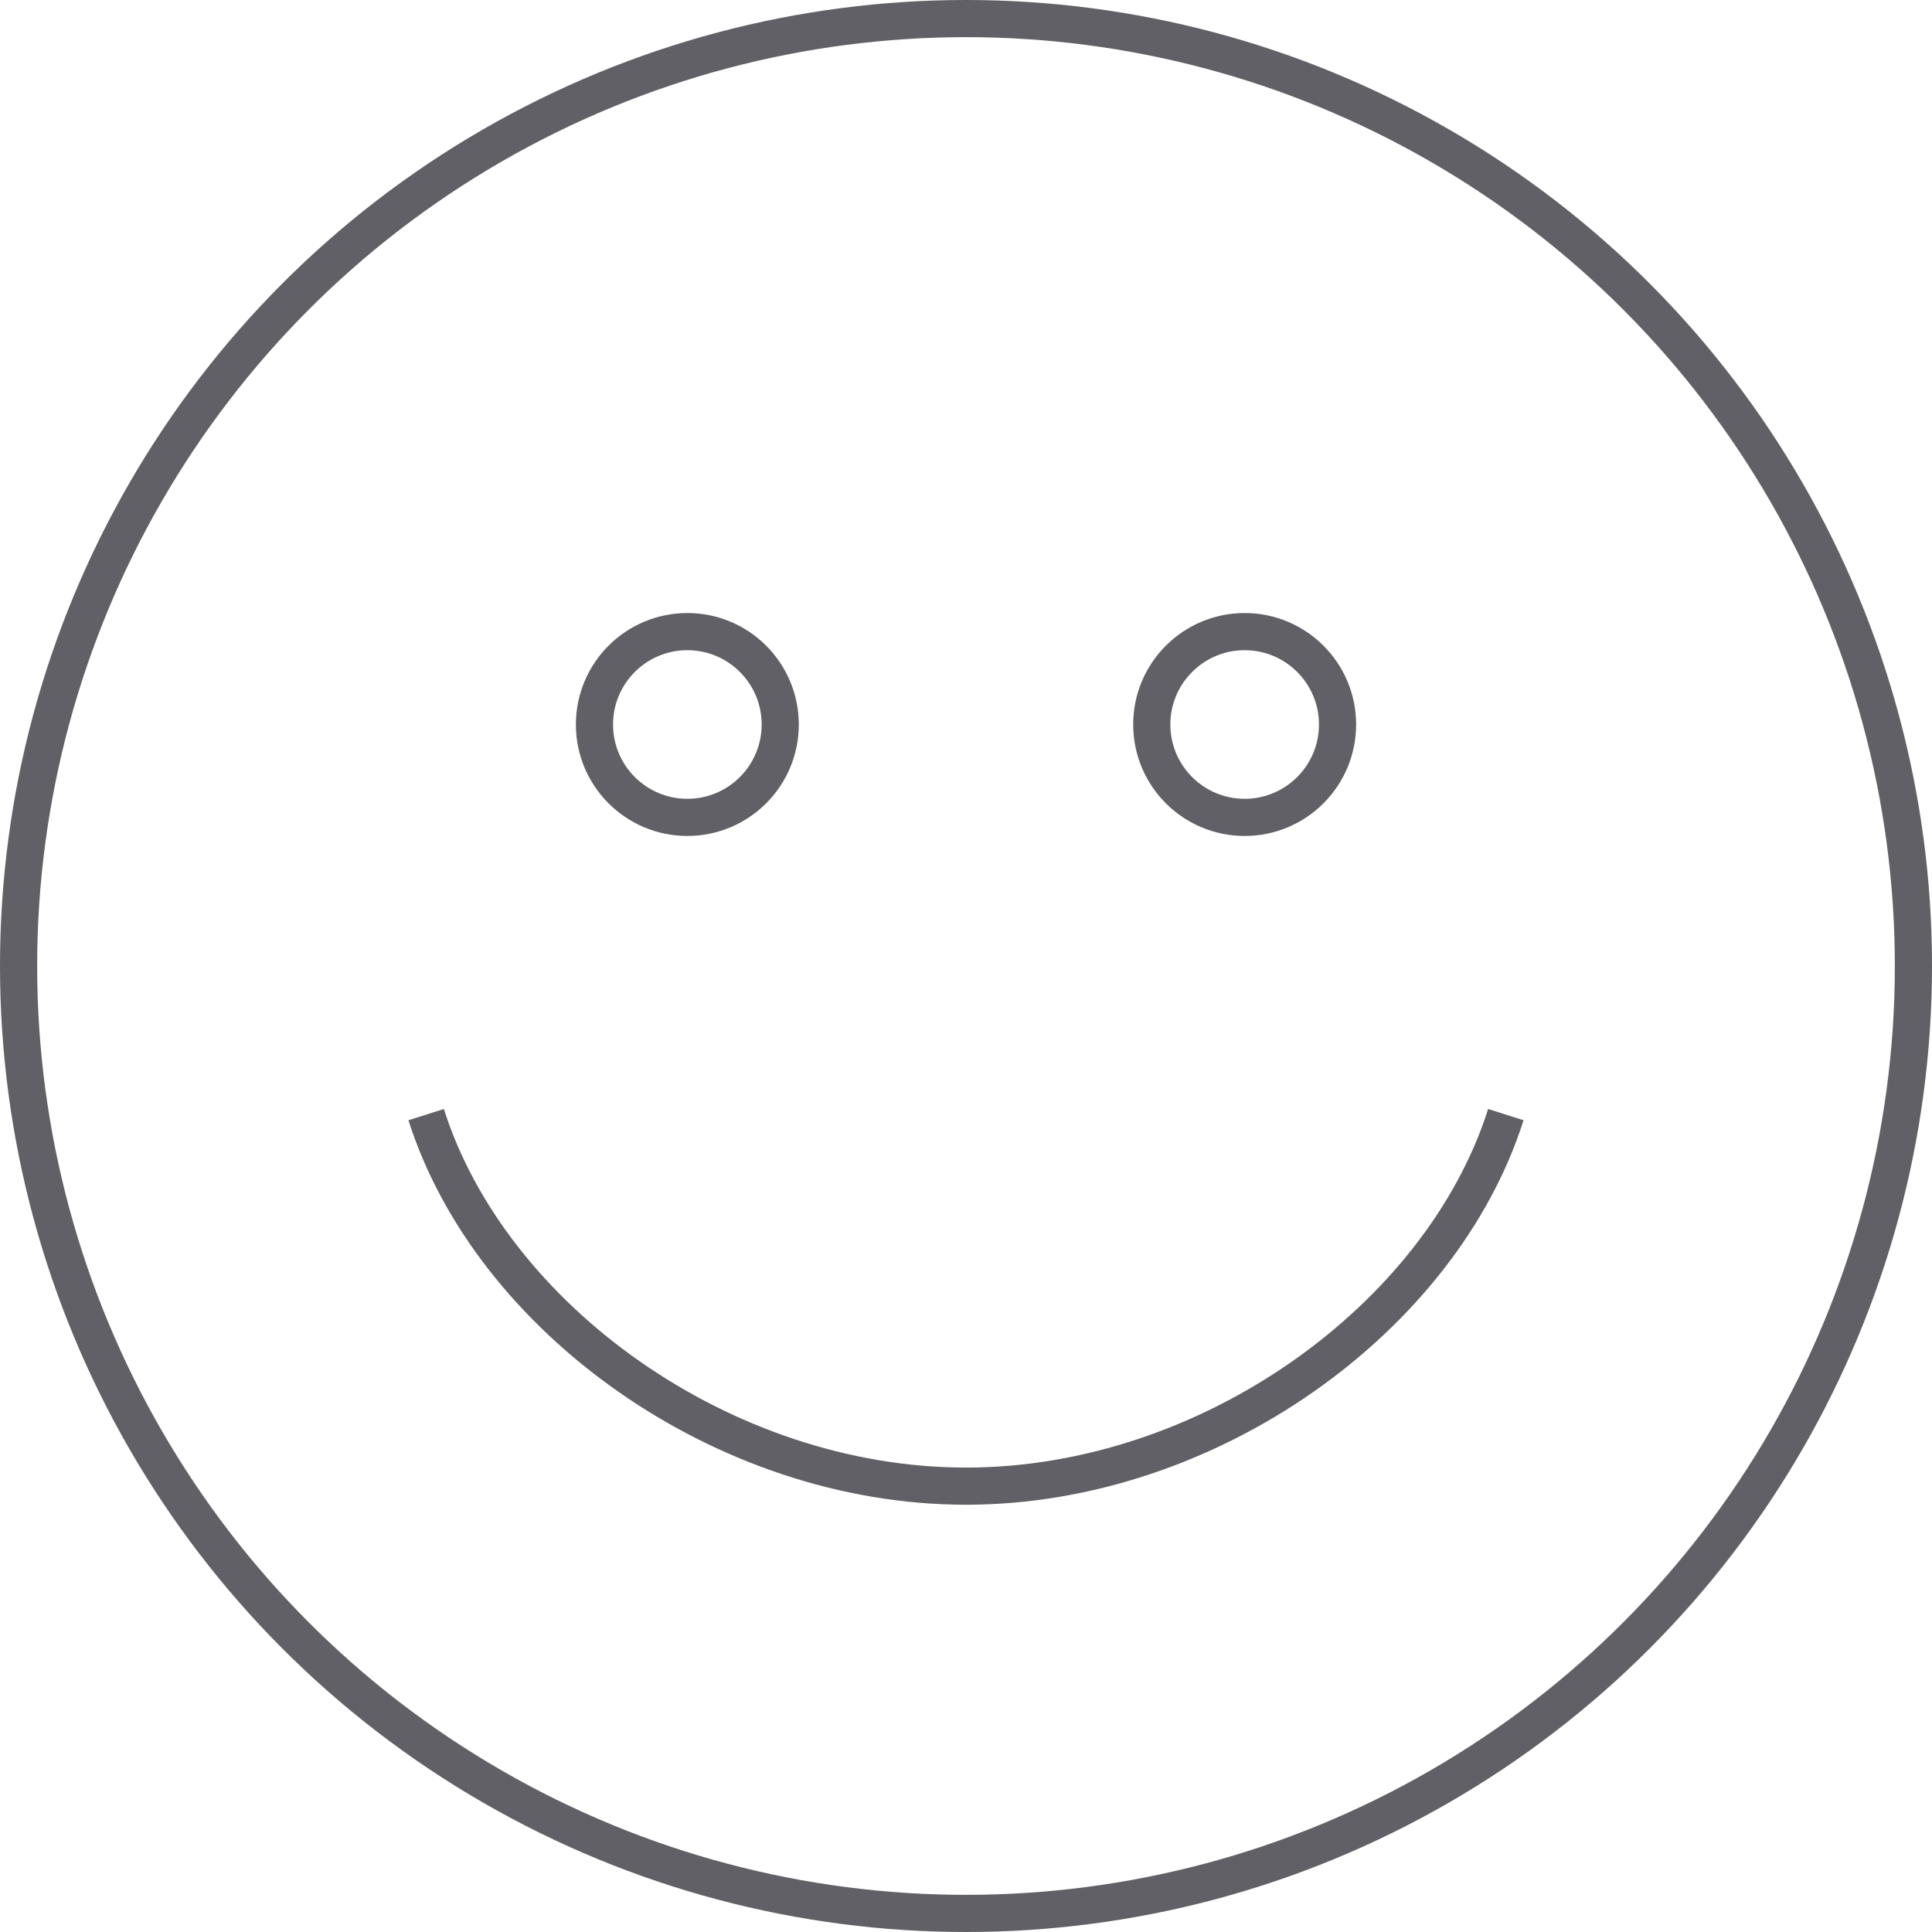 <svg xmlns="http://www.w3.org/2000/svg" viewBox="0 0 52 52"><defs><style>.cls-1{fill:none;stroke:#606066;}</style></defs><g id="Layer_2" data-name="Layer 2"><g id="icons"><circle class="cls-1" cx="26" cy="26" r="25.5"/><path class="cls-1" d="M40.53,30c-1.74,5.48-8,10-14.53,10S13.21,35.48,11.47,30"/><circle class="cls-1" cx="18.5" cy="19.5" r="2.5"/><circle class="cls-1" cx="33.5" cy="19.5" r="2.5"/></g></g></svg>